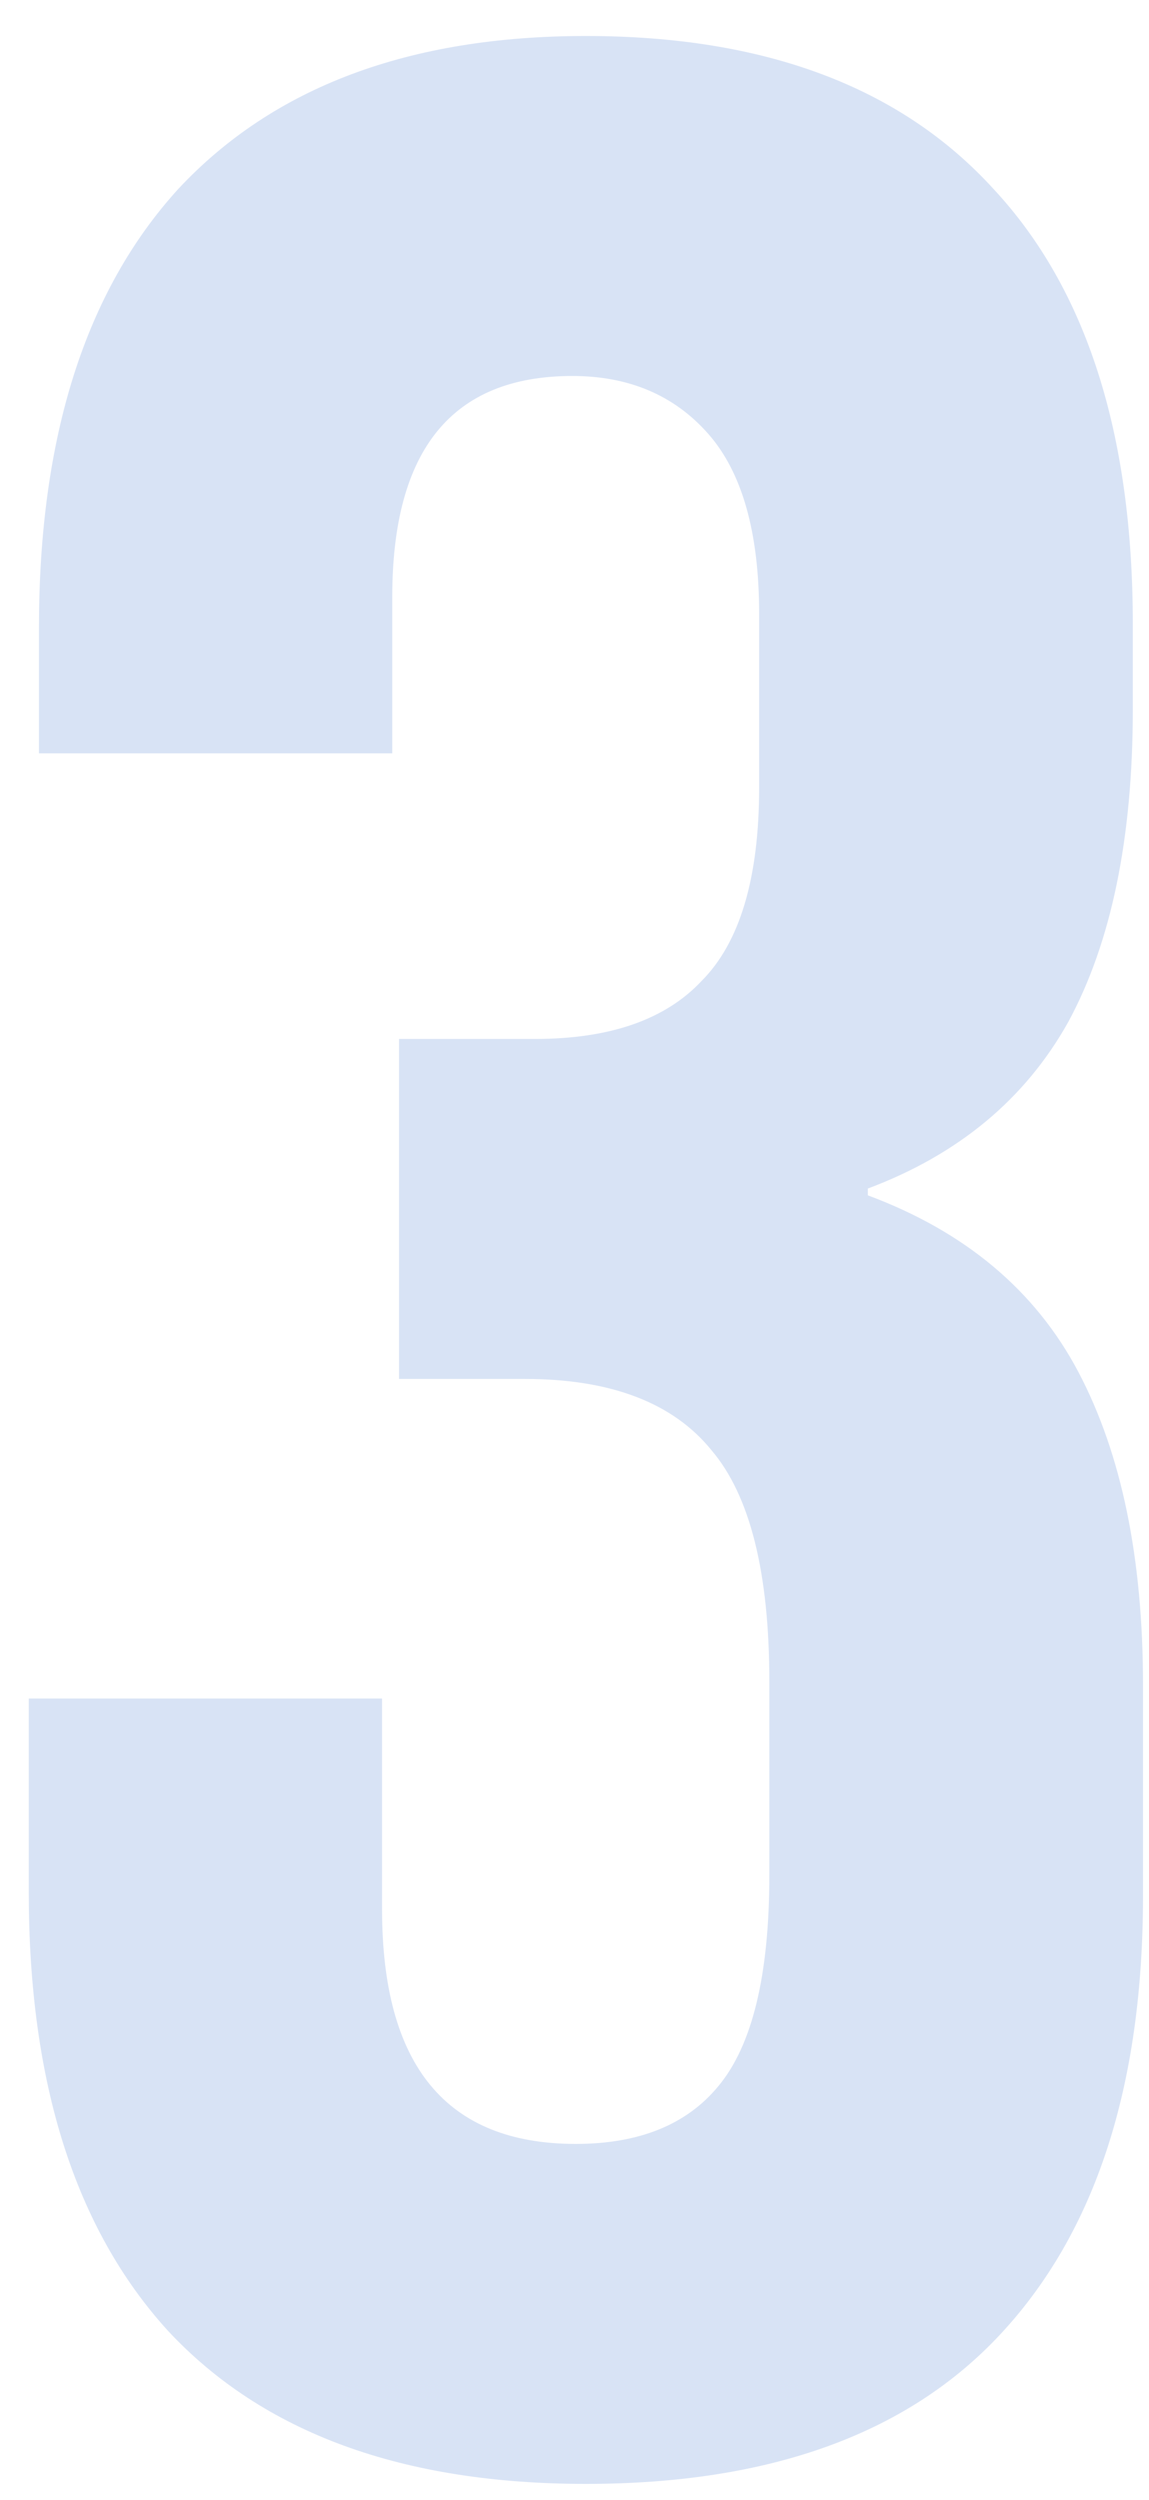 <svg width="23" height="50" viewBox="0 0 23 50" fill="none" xmlns="http://www.w3.org/2000/svg">
<path d="M11.728 49.68C8.056 49.68 5.268 48.66 3.364 46.62C1.505 44.58 0.576 41.656 0.576 37.848V33.972H7.648V38.188C7.648 41.316 8.94 42.88 11.524 42.88C12.793 42.88 13.745 42.495 14.38 41.724C15.06 40.908 15.4 39.503 15.4 37.508V33.632C15.4 31.456 15.015 29.915 14.244 29.008C13.473 28.056 12.227 27.58 10.504 27.58H7.988V20.78H10.708C12.204 20.78 13.315 20.395 14.04 19.624C14.811 18.853 15.196 17.561 15.196 15.748V12.28C15.196 10.648 14.856 9.447 14.176 8.676C13.496 7.905 12.589 7.52 11.456 7.52C9.053 7.52 7.852 8.993 7.852 11.94V15.068H0.78V12.552C0.78 8.744 1.709 5.82 3.568 3.78C5.472 1.74 8.192 0.72 11.728 0.72C15.309 0.72 18.029 1.74 19.888 3.78C21.747 5.775 22.676 8.676 22.676 12.484V14.184C22.676 16.768 22.245 18.853 21.384 20.44C20.523 21.981 19.185 23.092 17.372 23.772V23.908C19.321 24.633 20.727 25.812 21.588 27.444C22.449 29.076 22.88 31.161 22.88 33.7V37.916C22.88 41.724 21.928 44.648 20.024 46.688C18.165 48.683 15.4 49.68 11.728 49.68Z" fill="#D8E3F5"/>
</svg>

